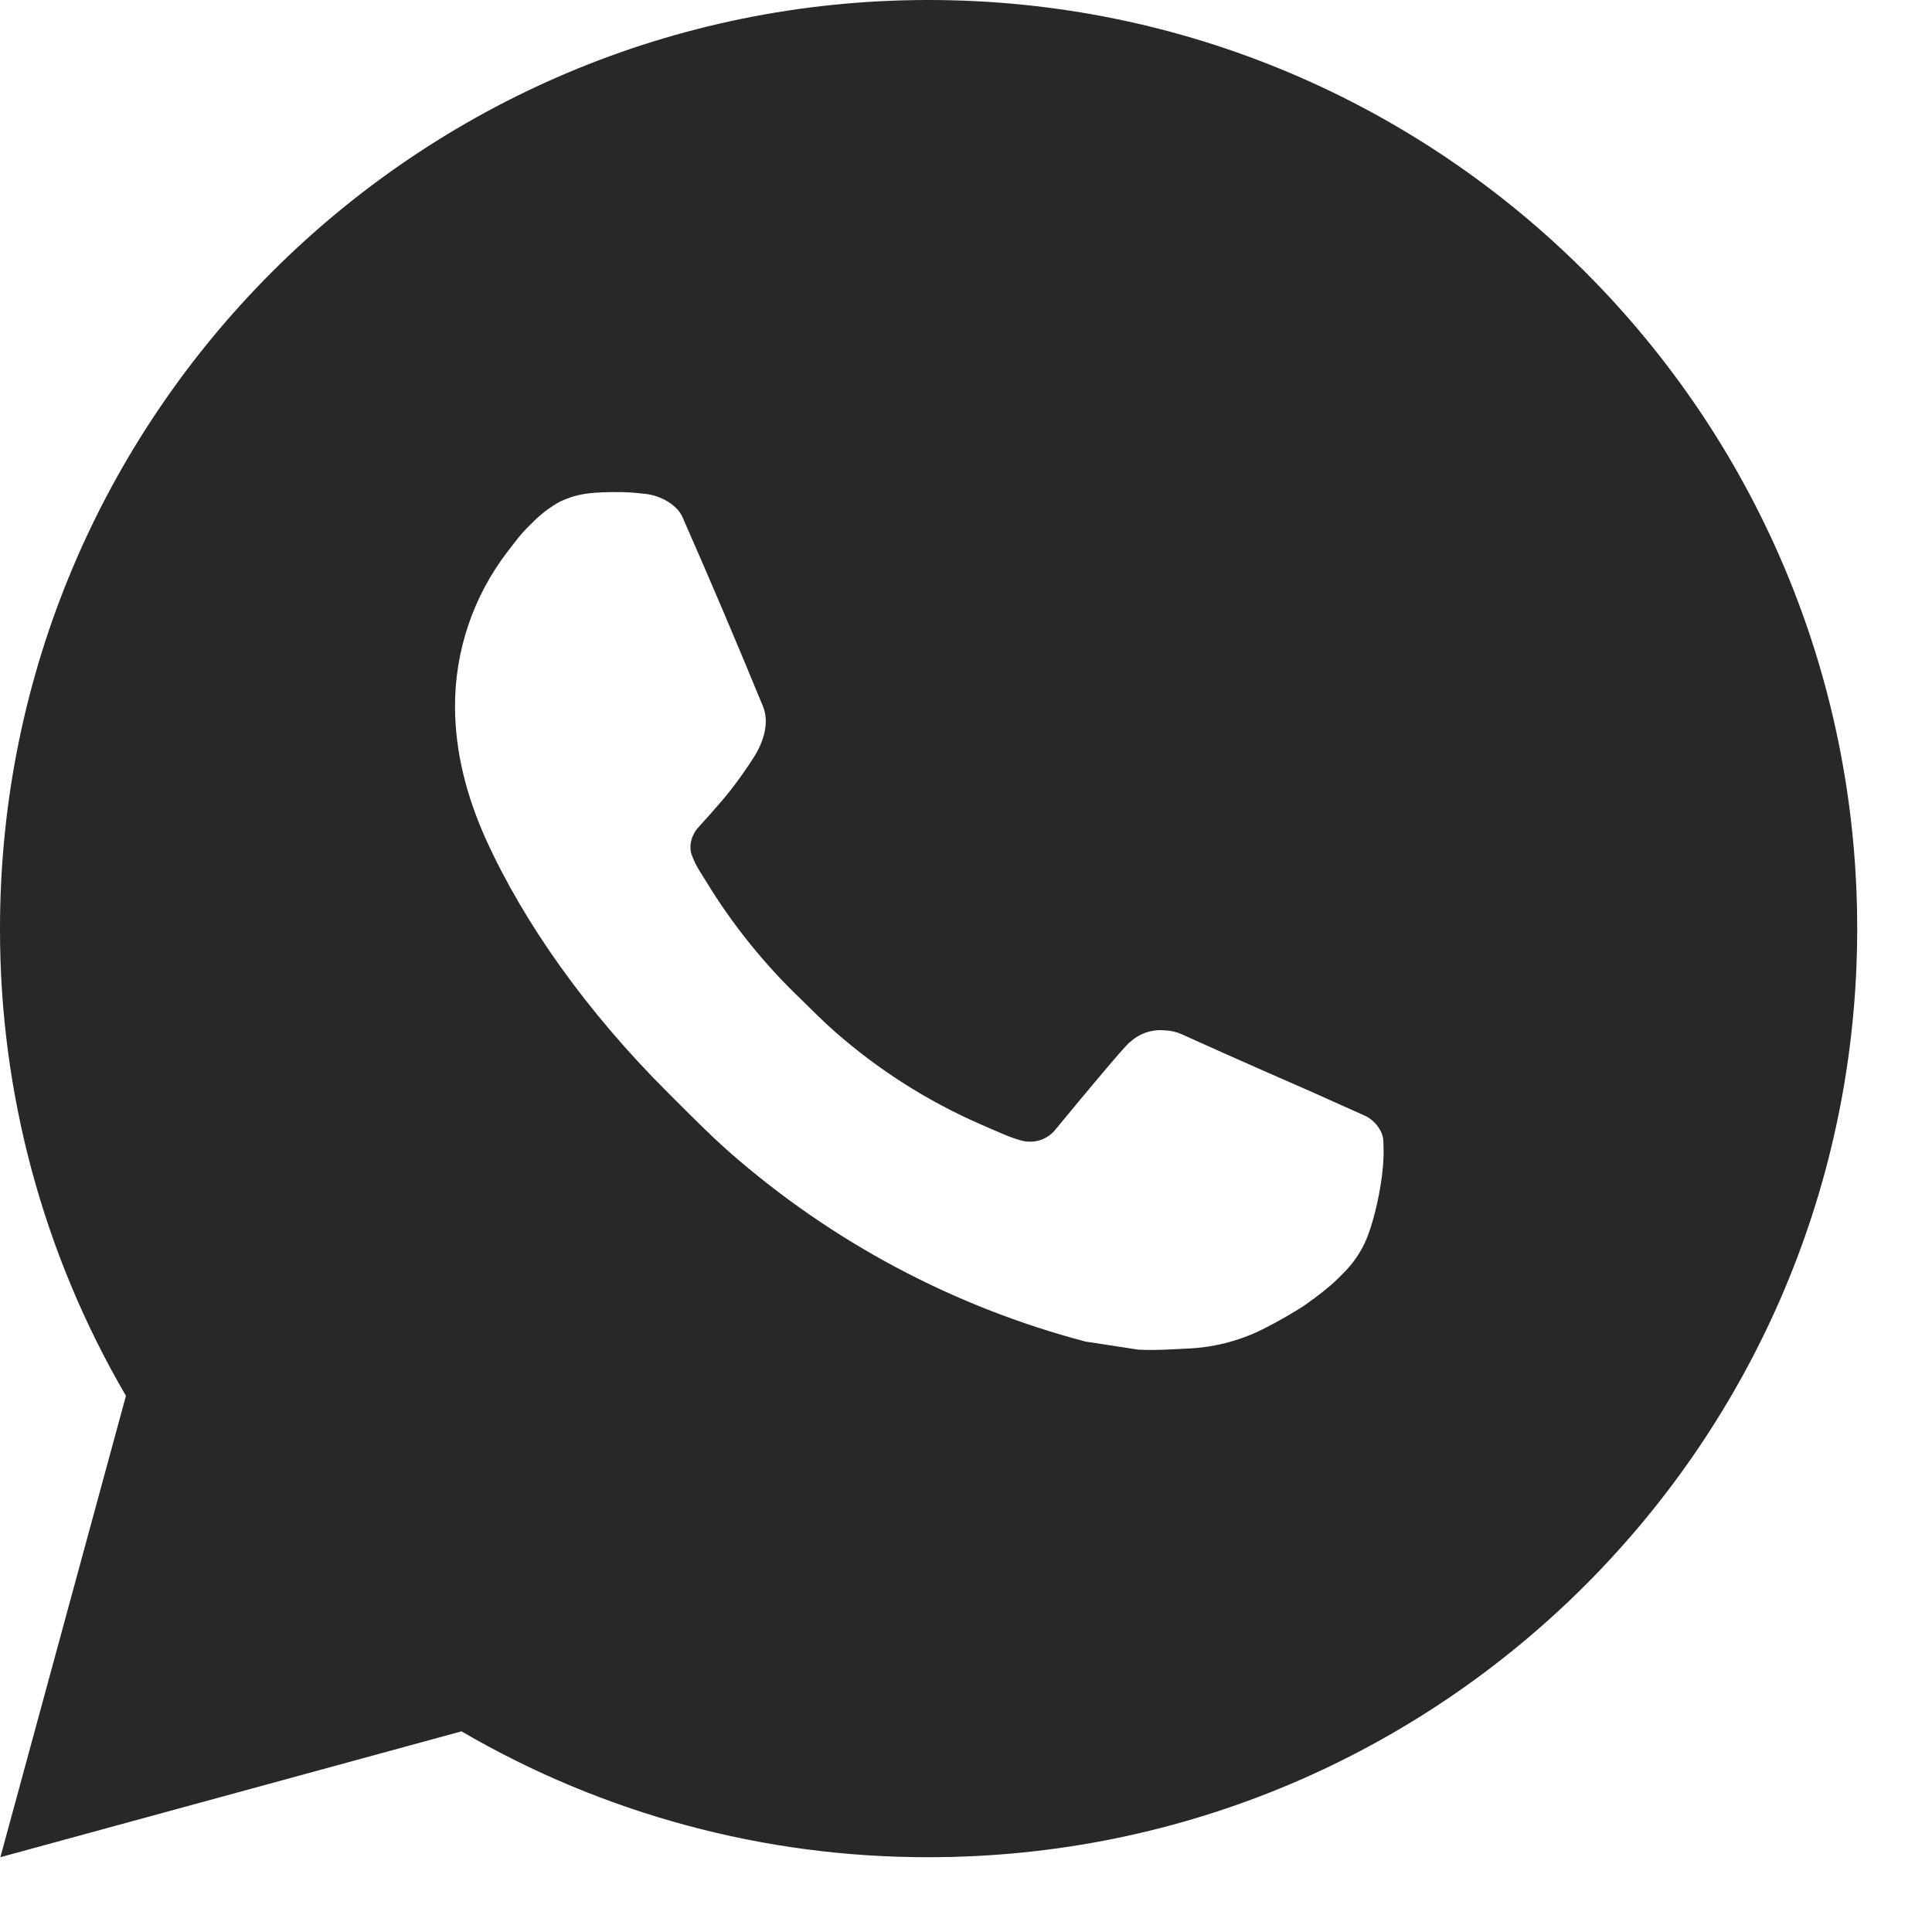 <svg xmlns="http://www.w3.org/2000/svg" width="21" height="21" viewBox="0 0 21 21" fill="none"><path d="M0.004 20.187L1.369 15.172C0.469 13.631 -0.003 11.878 1.35576e-05 10.093C1.35576e-05 4.519 4.519 0 10.093 0C15.668 0 20.187 4.519 20.187 10.093C20.187 15.668 15.668 20.187 10.093 20.187C8.31 20.19 6.557 19.718 5.016 18.819L0.004 20.187ZM6.451 5.358C6.32 5.366 6.193 5.4 6.076 5.458C5.967 5.52 5.867 5.598 5.779 5.689C5.658 5.803 5.59 5.902 5.516 5.997C5.143 6.483 4.942 7.079 4.946 7.691C4.948 8.186 5.077 8.667 5.279 9.117C5.692 10.028 6.371 10.992 7.268 11.885C7.484 12.1 7.695 12.316 7.922 12.517C9.036 13.497 10.363 14.204 11.798 14.582L12.372 14.67C12.559 14.68 12.746 14.666 12.934 14.657C13.228 14.641 13.515 14.562 13.774 14.423C13.907 14.355 14.036 14.281 14.161 14.201C14.161 14.201 14.204 14.173 14.287 14.111C14.423 14.01 14.507 13.938 14.62 13.82C14.704 13.733 14.777 13.631 14.832 13.515C14.911 13.351 14.99 13.037 15.022 12.775C15.046 12.575 15.039 12.466 15.036 12.399C15.032 12.291 14.942 12.179 14.844 12.131L14.257 11.868C14.257 11.868 13.379 11.485 12.843 11.241C12.786 11.216 12.726 11.202 12.664 11.2C12.595 11.193 12.525 11.2 12.46 11.222C12.394 11.245 12.333 11.28 12.283 11.328V11.326C12.278 11.326 12.21 11.383 11.48 12.268C11.438 12.324 11.381 12.366 11.315 12.39C11.248 12.413 11.177 12.416 11.109 12.399C11.043 12.381 10.979 12.359 10.916 12.332C10.791 12.28 10.747 12.259 10.662 12.222L10.657 12.22C10.079 11.968 9.545 11.627 9.072 11.211C8.945 11.1 8.827 10.979 8.706 10.861C8.308 10.481 7.962 10.051 7.676 9.582L7.616 9.486C7.574 9.421 7.539 9.352 7.514 9.279C7.475 9.13 7.575 9.011 7.575 9.011C7.575 9.011 7.82 8.743 7.934 8.598C8.029 8.477 8.118 8.351 8.2 8.221C8.319 8.029 8.356 7.832 8.294 7.68C8.011 6.99 7.718 6.302 7.418 5.62C7.358 5.485 7.181 5.388 7.021 5.369C6.966 5.363 6.912 5.357 6.857 5.353C6.722 5.346 6.586 5.347 6.451 5.357V5.358Z" fill="#282828"></path></svg>